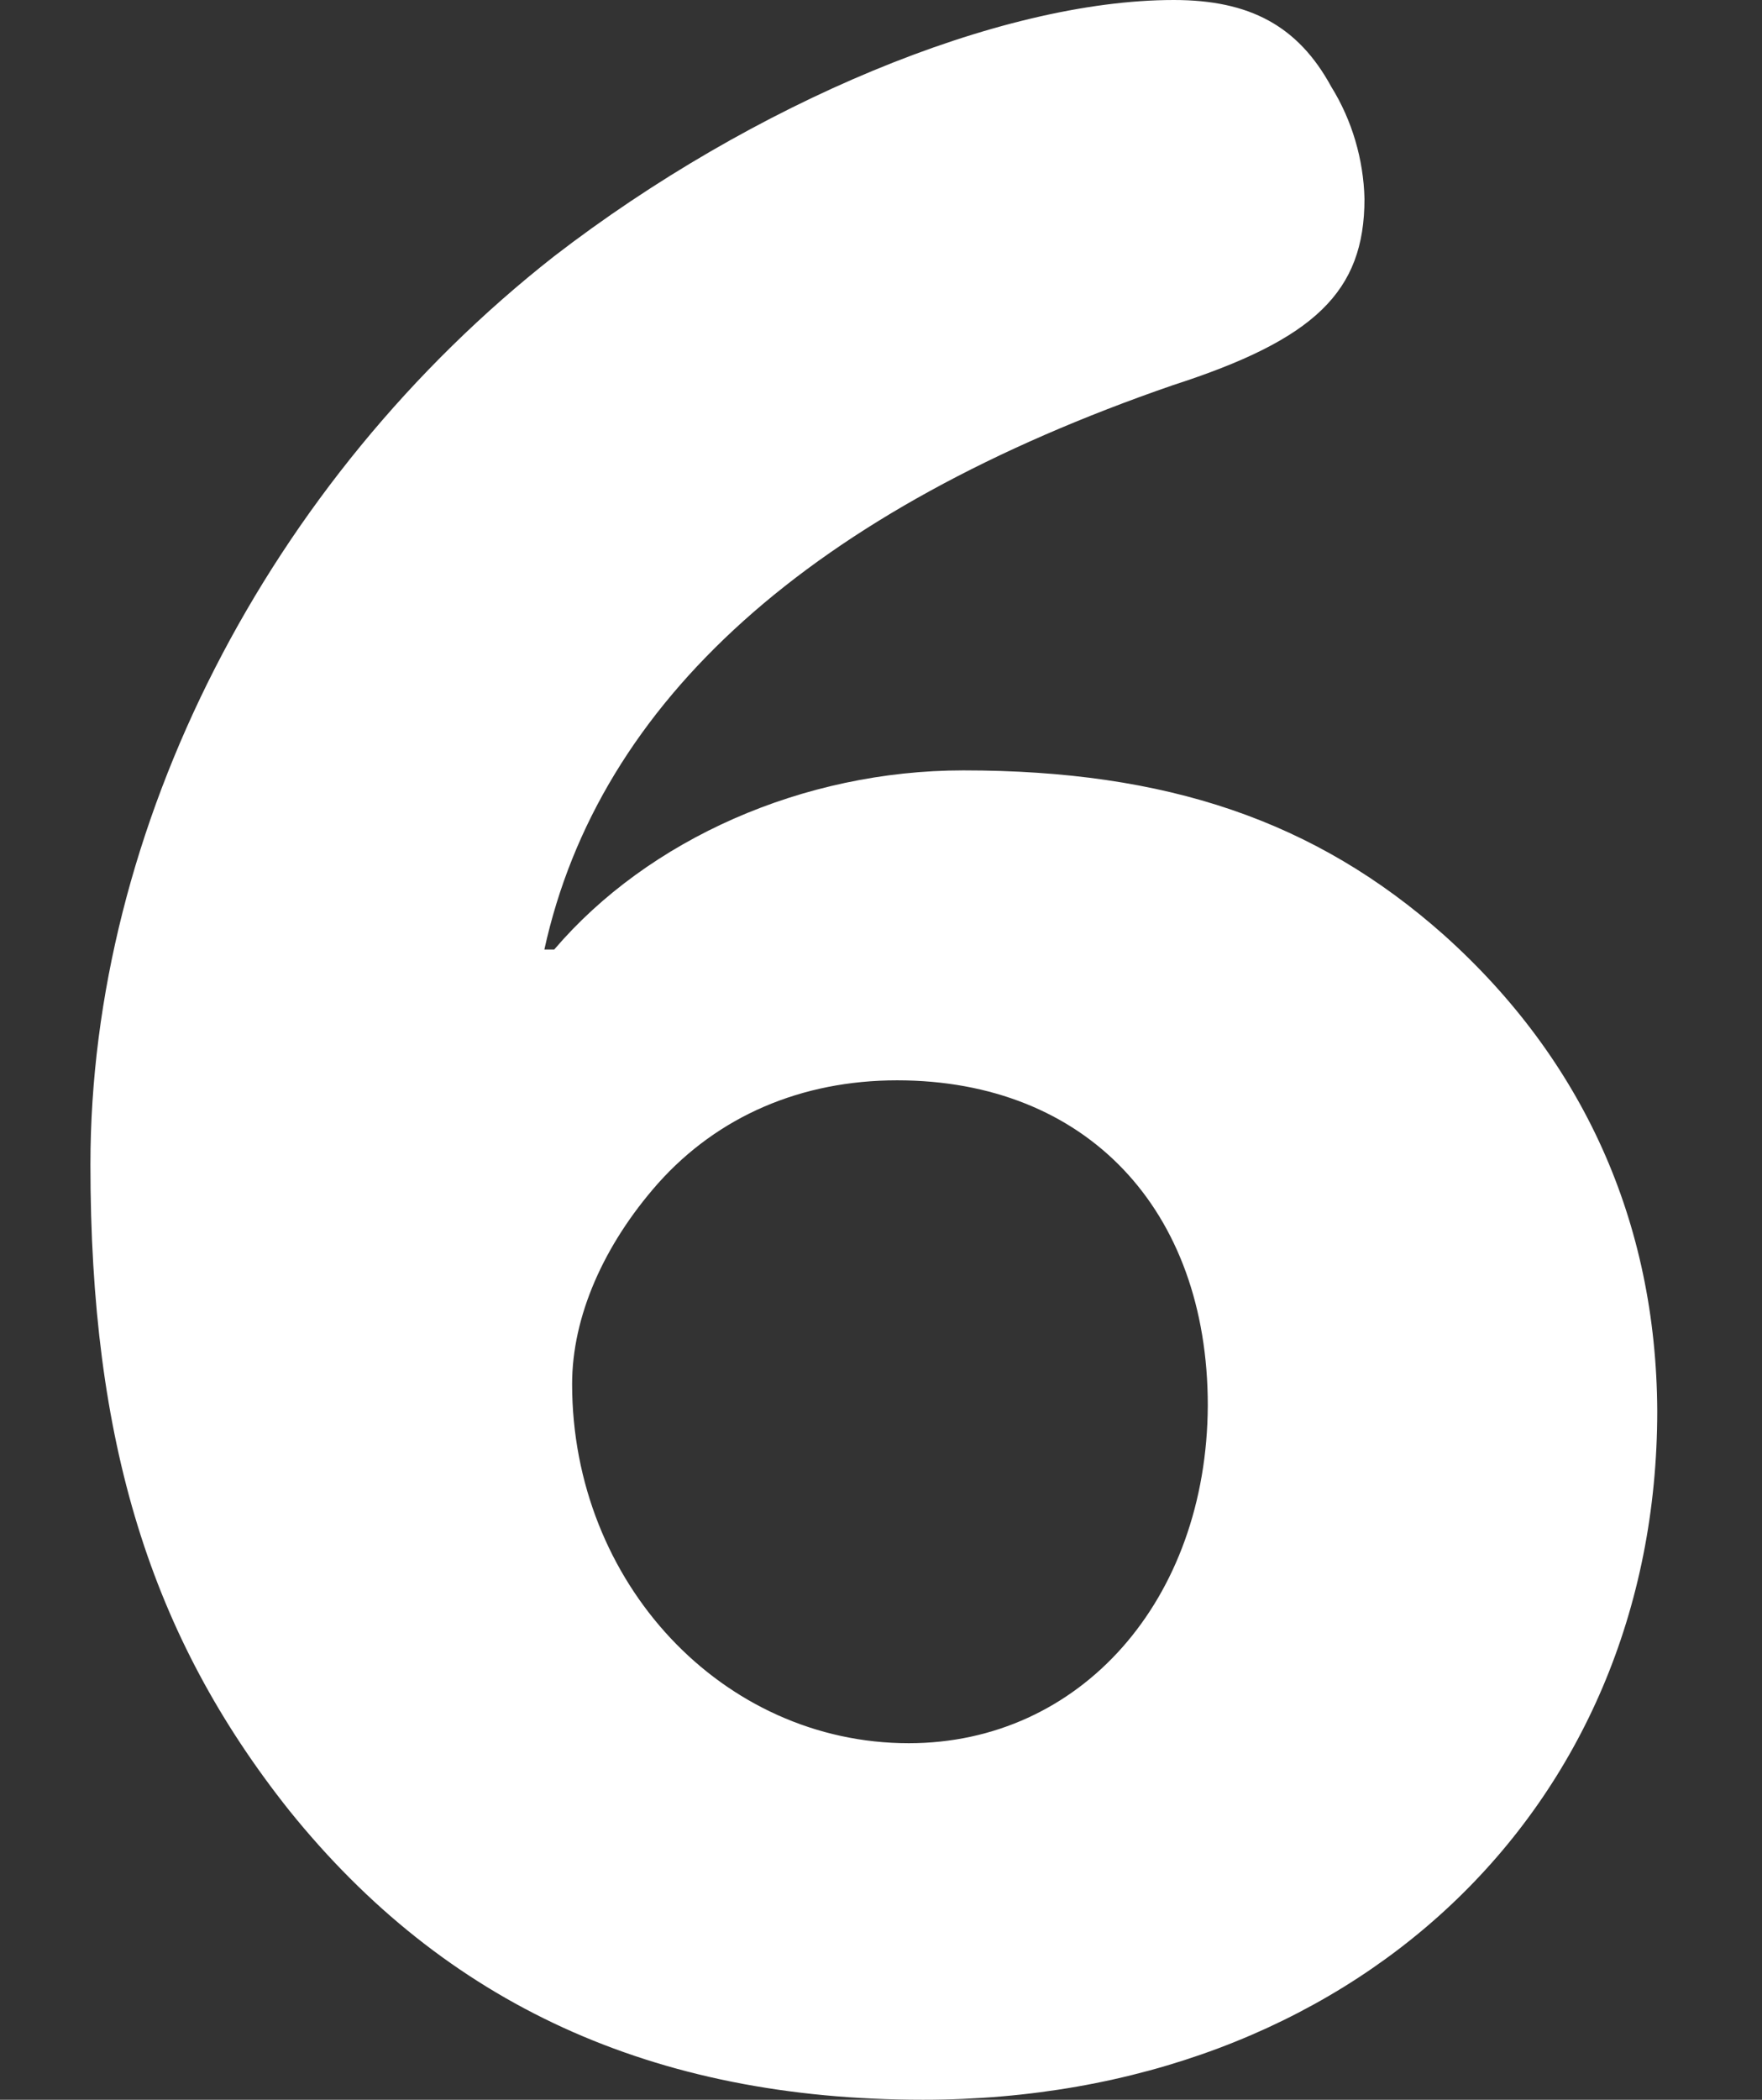 <?xml version="1.0" encoding="utf-8"?>
<!-- Generator: Adobe Illustrator 25.3.1, SVG Export Plug-In . SVG Version: 6.00 Build 0)  -->
<svg version="1.1" id="レイヤー_7" xmlns="http://www.w3.org/2000/svg" xmlns:xlink="http://www.w3.org/1999/xlink" x="0px"
	 y="0px" width="196.8px" height="234.4px" viewBox="0 0 196.8 234.4" style="enable-background:new 0 0 196.8 234.4;"
	 xml:space="preserve">
<rect x="0" y="0" width="196.8" height="234.4" fill="#333333" stroke="none"/>
<style type="text/css">
	.st0{fill:#FFFFFF;}
</style>
<path class="st0" d="M161.3,104.4c-14.4-12.8-31-18.4-53.7-18.4c-17.9,0-35.2,7.7-45.7,20l-1.1,0c6.1-27.8,29.9-49.1,70.2-63
	c15.8-5.1,21.4-10.4,21.4-20.8c-0.1-4.4-1.4-8.8-3.7-12.5C145,2.9,139.6,0,131.1,0c-19.5,0-47,11.5-69.2,28.6
	C29.9,53.7,10.1,92.4,10.1,130c0,31,6.7,52.6,22.2,72.1c17.4,21.6,40.6,32.3,70.8,32.3c47.8,0,82-32.3,82-76.9
	C185,136.4,176.8,118.3,161.3,104.4z M101.5,194.6c-20.8,0-37.6-17.9-37.6-40.1c0-7.5,3.5-15.5,9.6-22.4c6.7-7.5,16-11.5,26.7-11.5
	c21.1,0,34.7,14.4,34.7,36.3C134.8,178.6,120.7,194.6,101.5,194.6z"/>
</svg>
